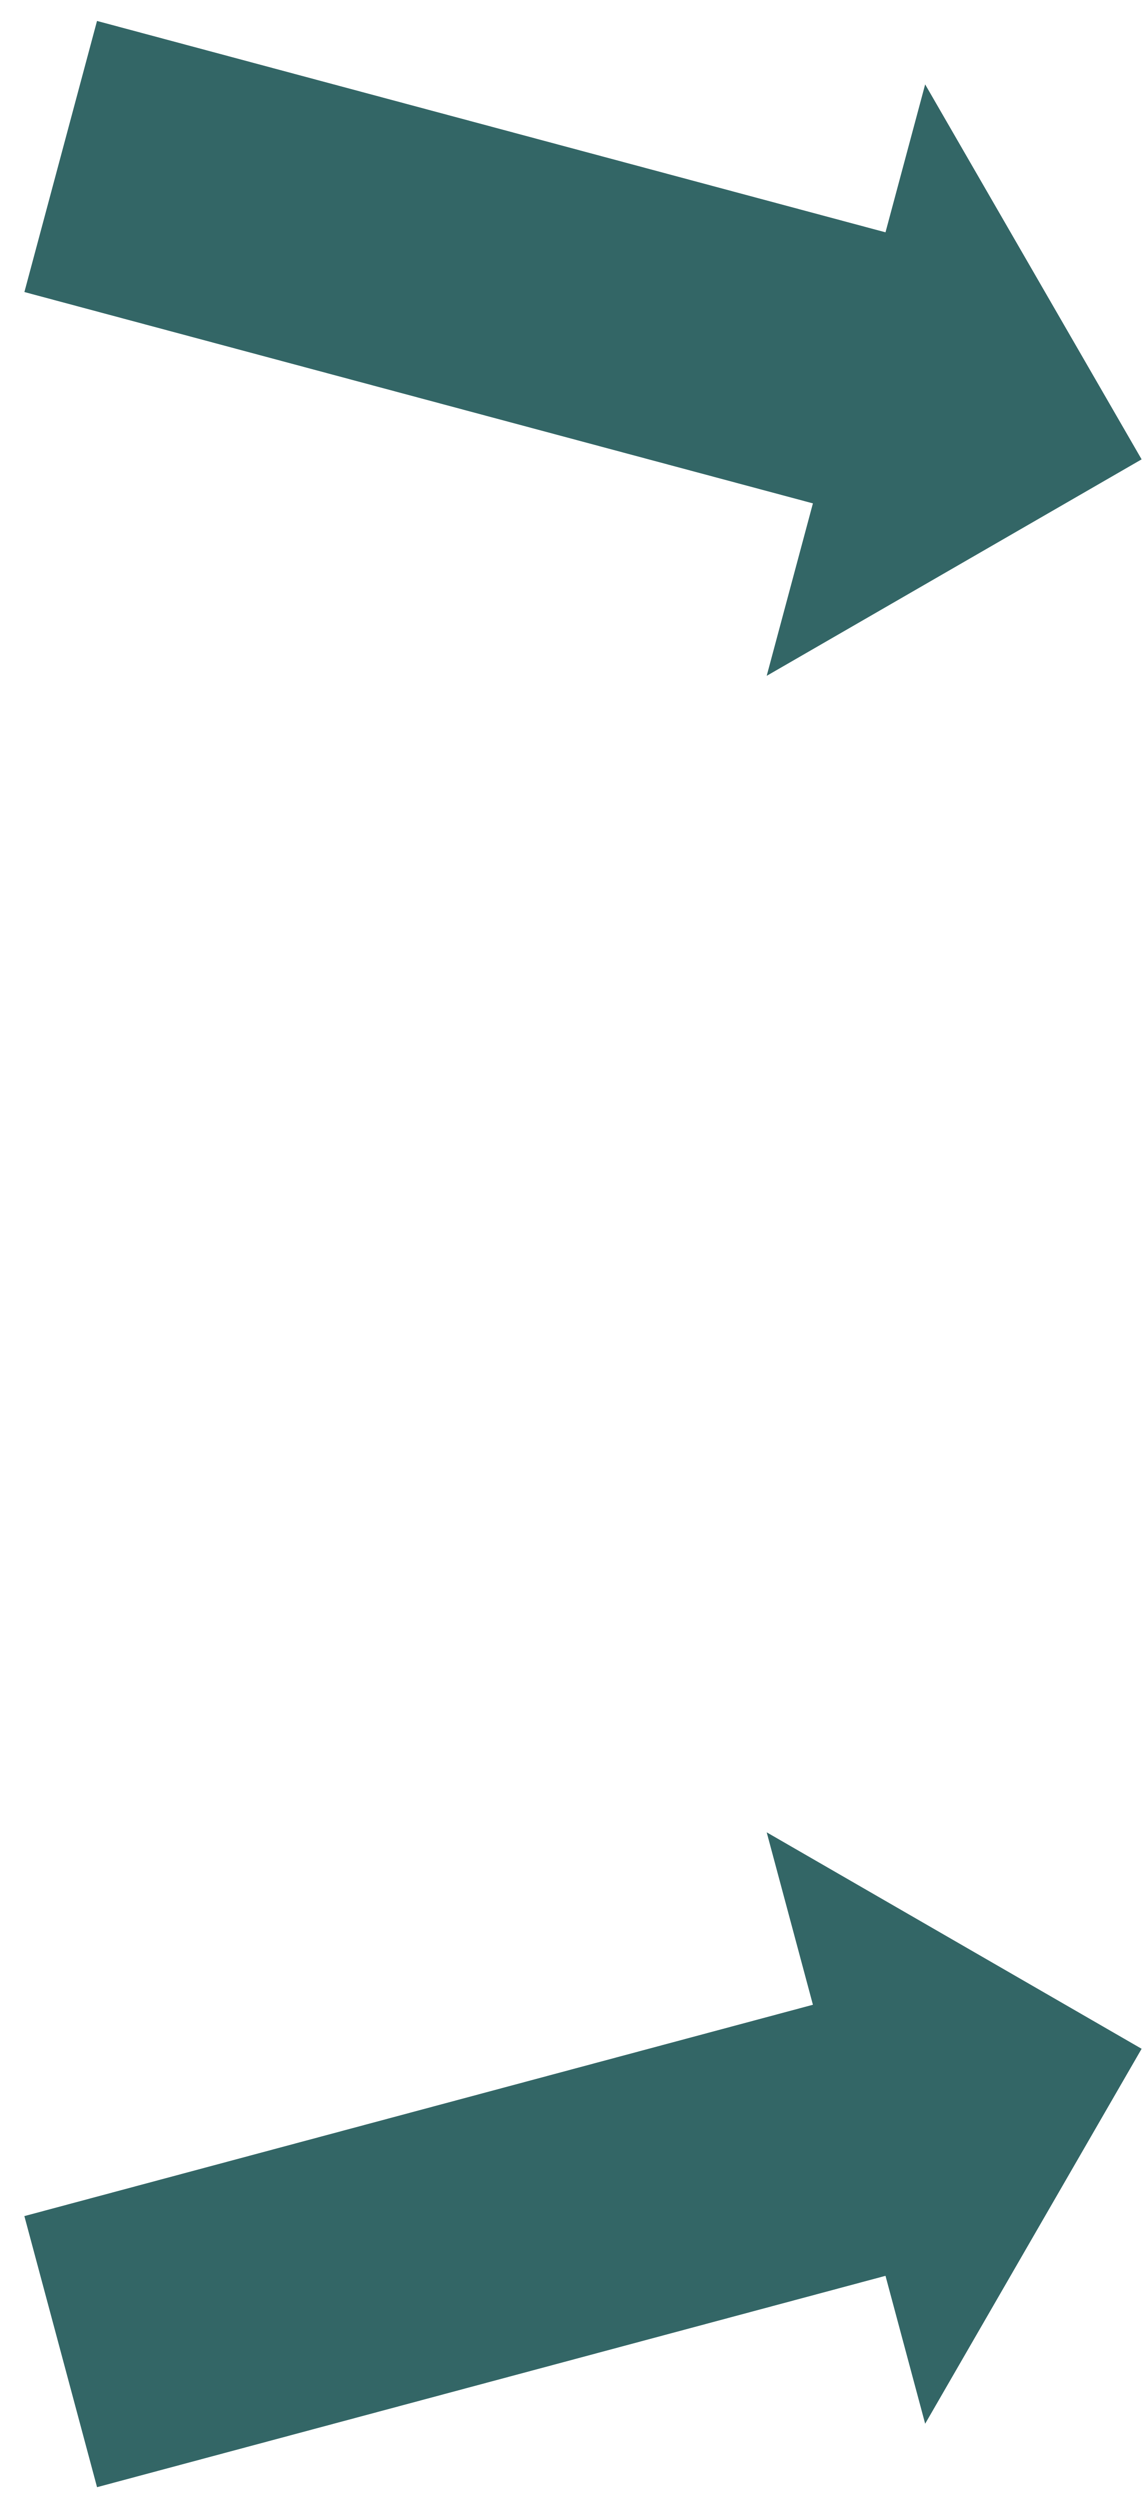 <svg xmlns="http://www.w3.org/2000/svg" xml:space="preserve" width="45" height="98"><g fill="#366"><path d="m3.803 97.49 30.907-8.285 1.555 5.798 8.485-14.697-14.697-8.485 1.812 6.759-30.91 8.284L3.804 97.49ZM3.803.82.956 11.447l30.909 8.284-1.812 6.76 14.697-8.486-8.485-14.697-1.555 5.798L3.803.821Z"/></g></svg>